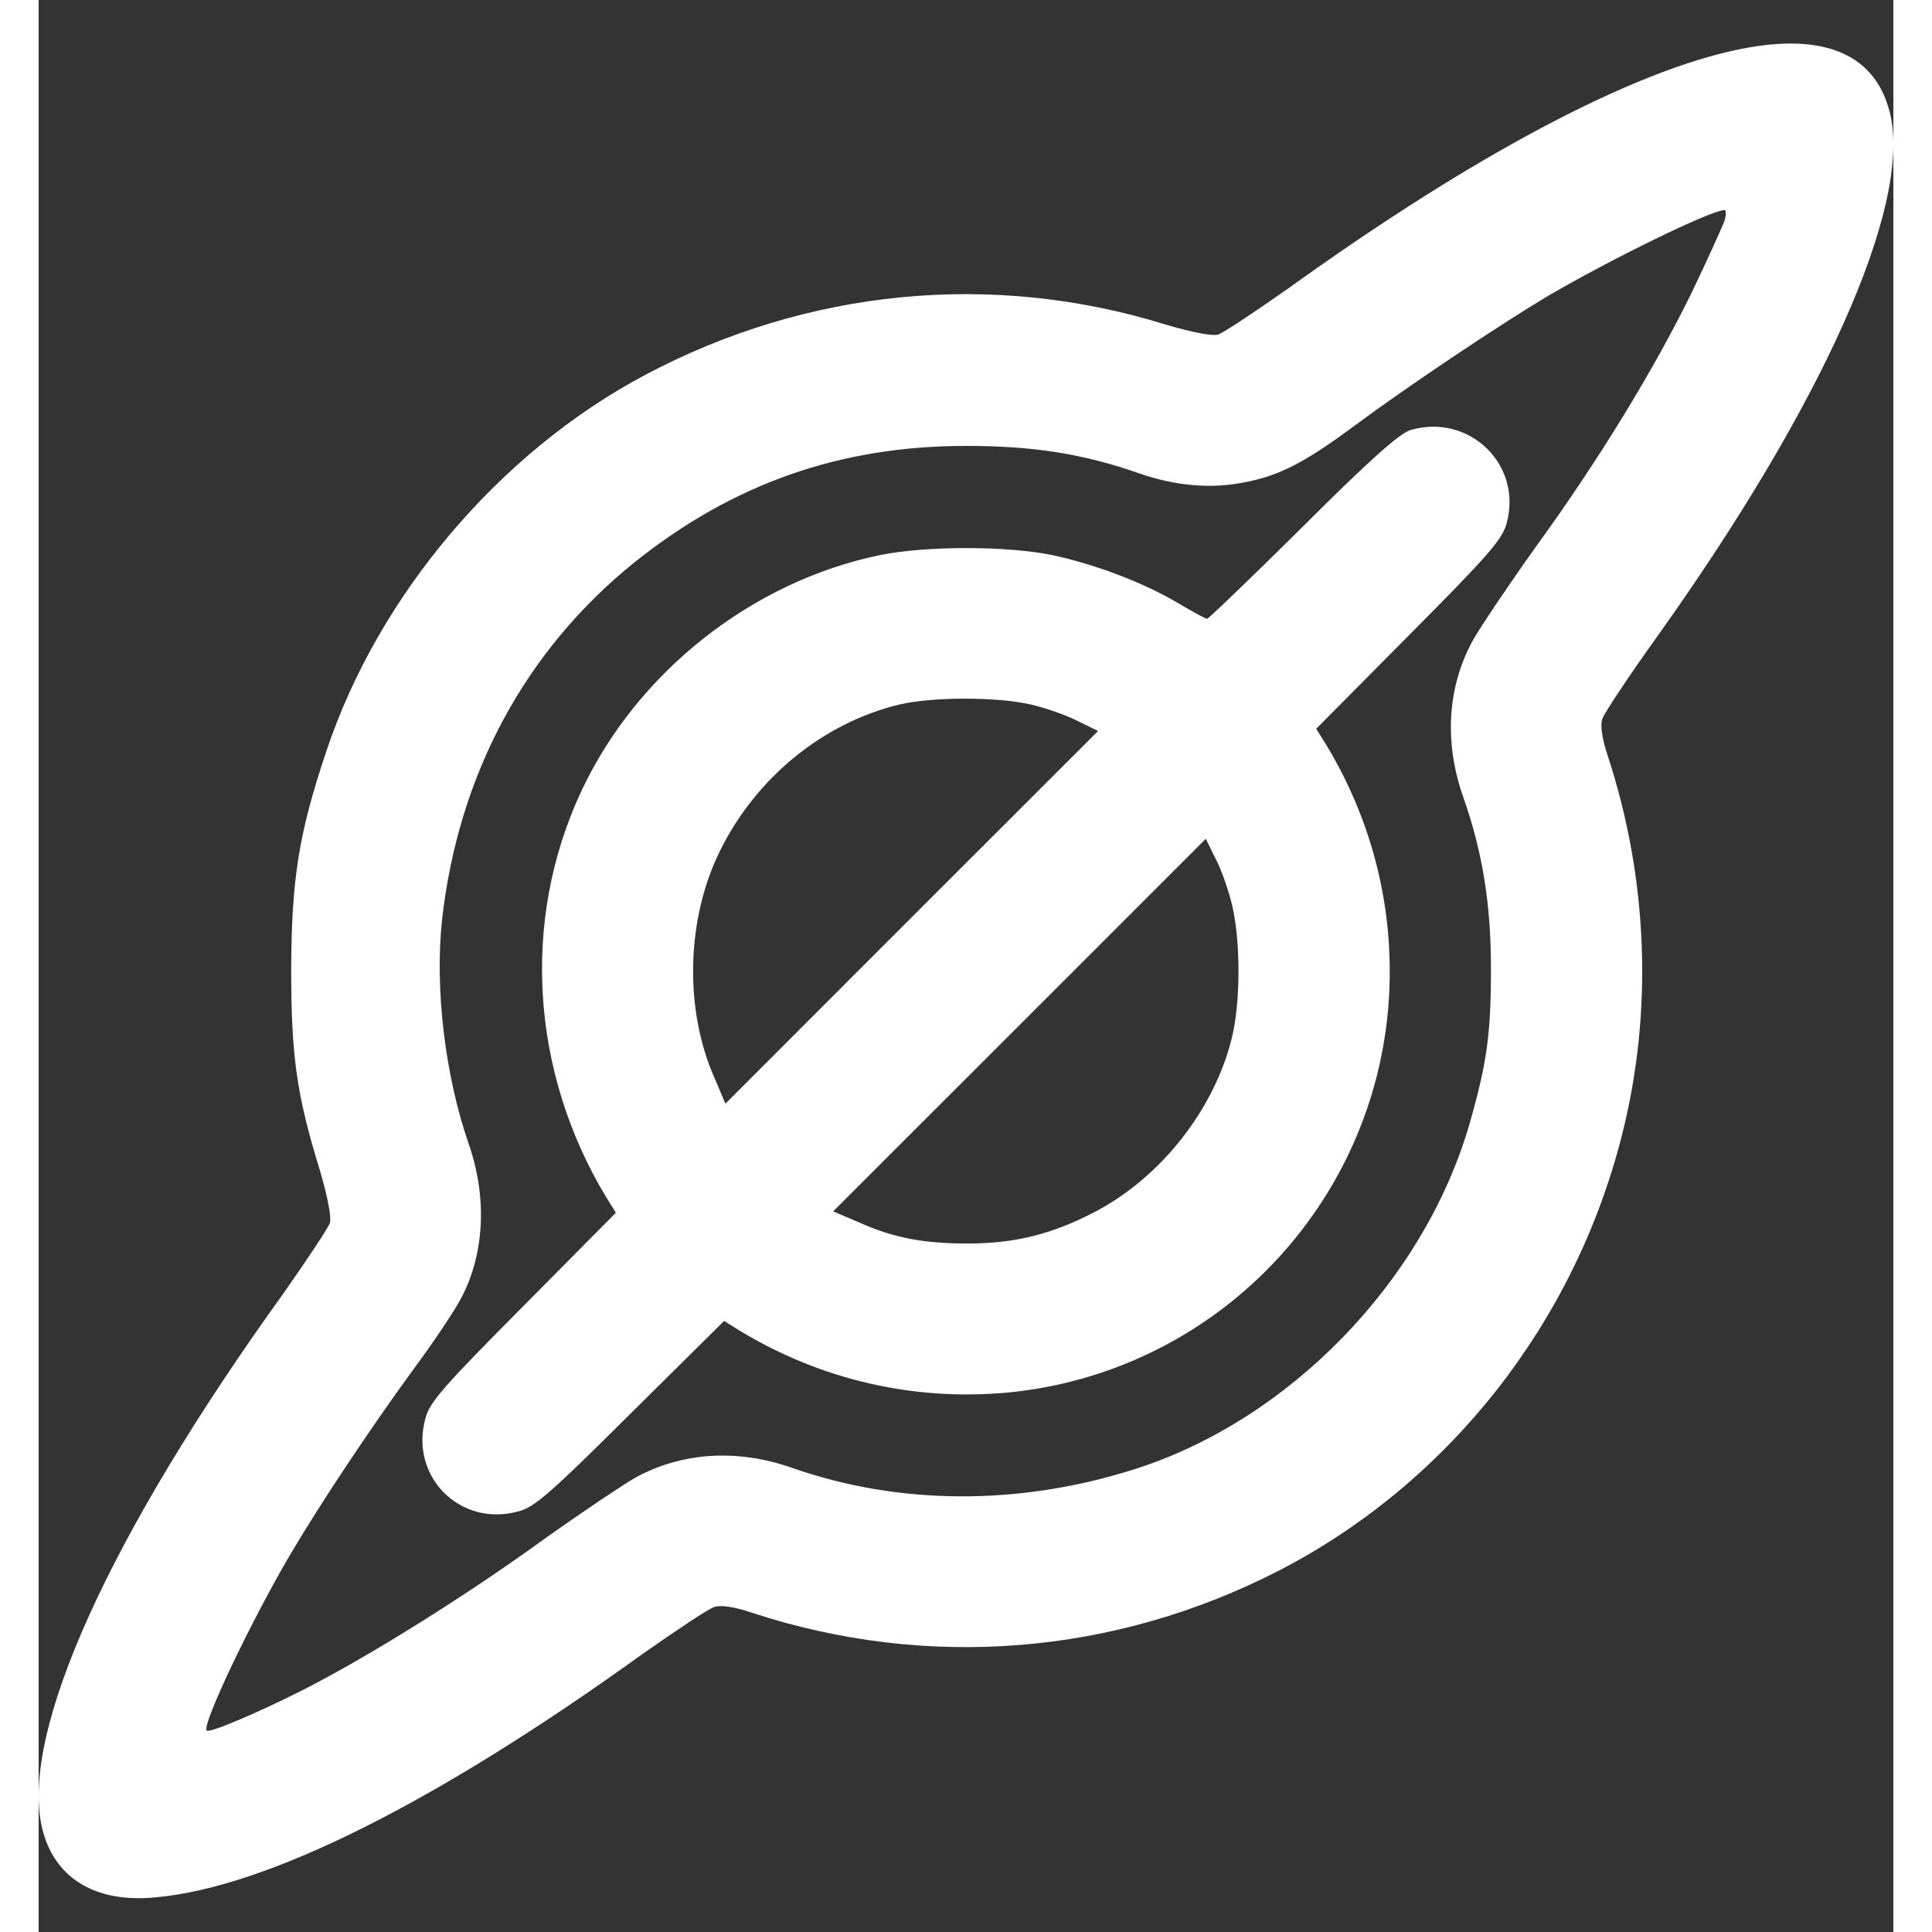 <svg width="24" height="24" viewBox="0 0 24 25" fill="#fff" xmlns="http://www.w3.org/2000/svg"><rect x="0" y="0" width="24" height="25" fill="#333333" stroke="none"/><path d="M22.02 0.635C20.631 0.914 18.576 2.001 16.179 3.726C15.741 4.033 15.331 4.307 15.263 4.329C15.189 4.352 14.927 4.301 14.58 4.199C12.342 3.504 9.946 3.737 7.845 4.853C5.96 5.855 4.395 7.705 3.723 9.721C3.365 10.785 3.273 11.377 3.268 12.533C3.268 13.66 3.336 14.161 3.638 15.14C3.74 15.488 3.791 15.75 3.769 15.824C3.746 15.892 3.473 16.302 3.165 16.74C0.911 19.871 -0.233 22.405 0.04 23.634C0.188 24.295 0.723 24.631 1.52 24.551C2.96 24.42 5.152 23.321 7.822 21.397C8.26 21.09 8.67 20.816 8.744 20.794C8.824 20.765 9.012 20.794 9.228 20.868C11.5 21.613 13.919 21.42 16.054 20.321C18.246 19.188 19.874 17.122 20.489 14.685C20.893 13.091 20.825 11.372 20.307 9.789C20.233 9.567 20.204 9.385 20.233 9.305C20.256 9.231 20.574 8.753 20.945 8.235C23.079 5.246 24.229 2.684 23.962 1.489C23.785 0.709 23.119 0.413 22.02 0.635ZM21.821 2.838C21.798 2.912 21.61 3.327 21.4 3.766C20.927 4.739 20.199 5.941 19.367 7.085C19.026 7.563 18.667 8.098 18.565 8.275C18.229 8.878 18.183 9.601 18.434 10.313C18.684 11.024 18.793 11.696 18.793 12.533C18.793 13.381 18.741 13.757 18.514 14.548C17.922 16.587 16.174 18.385 14.164 19.017C12.684 19.484 11.135 19.479 9.752 18.995C9.04 18.744 8.317 18.79 7.714 19.125C7.537 19.228 7.002 19.587 6.524 19.928C5.494 20.674 4.247 21.448 3.416 21.87C2.772 22.194 2.209 22.427 2.175 22.393C2.106 22.325 2.755 20.964 3.262 20.105C3.649 19.45 4.281 18.499 4.85 17.719C5.124 17.349 5.403 16.928 5.477 16.78C5.773 16.205 5.801 15.488 5.568 14.81C5.26 13.928 5.124 12.795 5.22 11.901C5.431 10.022 6.296 8.417 7.708 7.278C8.983 6.259 10.367 5.77 12.001 5.77C12.872 5.77 13.521 5.872 14.249 6.128C14.711 6.288 15.172 6.328 15.599 6.242C16.054 6.157 16.384 5.986 17.028 5.508C17.751 4.973 18.912 4.199 19.533 3.828C20.352 3.35 21.61 2.735 21.81 2.718C21.838 2.713 21.838 2.77 21.821 2.838Z"/><path d="M17.751 5.565C17.608 5.61 17.221 5.952 16.356 6.817C15.695 7.472 15.138 8.007 15.12 8.007C15.098 8.007 14.933 7.916 14.751 7.808C14.312 7.546 13.675 7.301 13.111 7.182C12.524 7.062 11.483 7.062 10.891 7.182C9.228 7.523 7.731 8.707 7.014 10.256C6.245 11.912 6.37 13.871 7.338 15.482L7.469 15.693L6.268 16.905C5.249 17.93 5.055 18.146 5.004 18.357C4.799 19.108 5.454 19.763 6.205 19.558C6.416 19.507 6.632 19.313 7.657 18.294L8.87 17.093L9.08 17.224C10.128 17.856 11.318 18.129 12.524 18.021C15.143 17.776 17.215 15.704 17.46 13.085C17.569 11.878 17.295 10.688 16.663 9.641L16.532 9.43L17.734 8.218C18.753 7.193 18.946 6.977 18.997 6.766C19.202 6.009 18.508 5.343 17.751 5.565ZM12.843 9.117C13.037 9.163 13.316 9.26 13.453 9.334L13.709 9.459L11.3 11.867L8.887 14.281L8.744 13.945C8.352 13.057 8.38 11.89 8.818 11.007C9.285 10.062 10.15 9.356 11.135 9.117C11.568 9.015 12.399 9.015 12.843 9.117ZM15.445 11.719C15.553 12.18 15.553 12.949 15.445 13.41C15.223 14.343 14.528 15.232 13.669 15.681C13.111 15.972 12.633 16.091 12.018 16.091C11.454 16.091 11.056 16.017 10.617 15.818L10.281 15.675L12.695 13.262L15.103 10.854L15.229 11.11C15.303 11.246 15.399 11.525 15.445 11.719Z"/></svg>